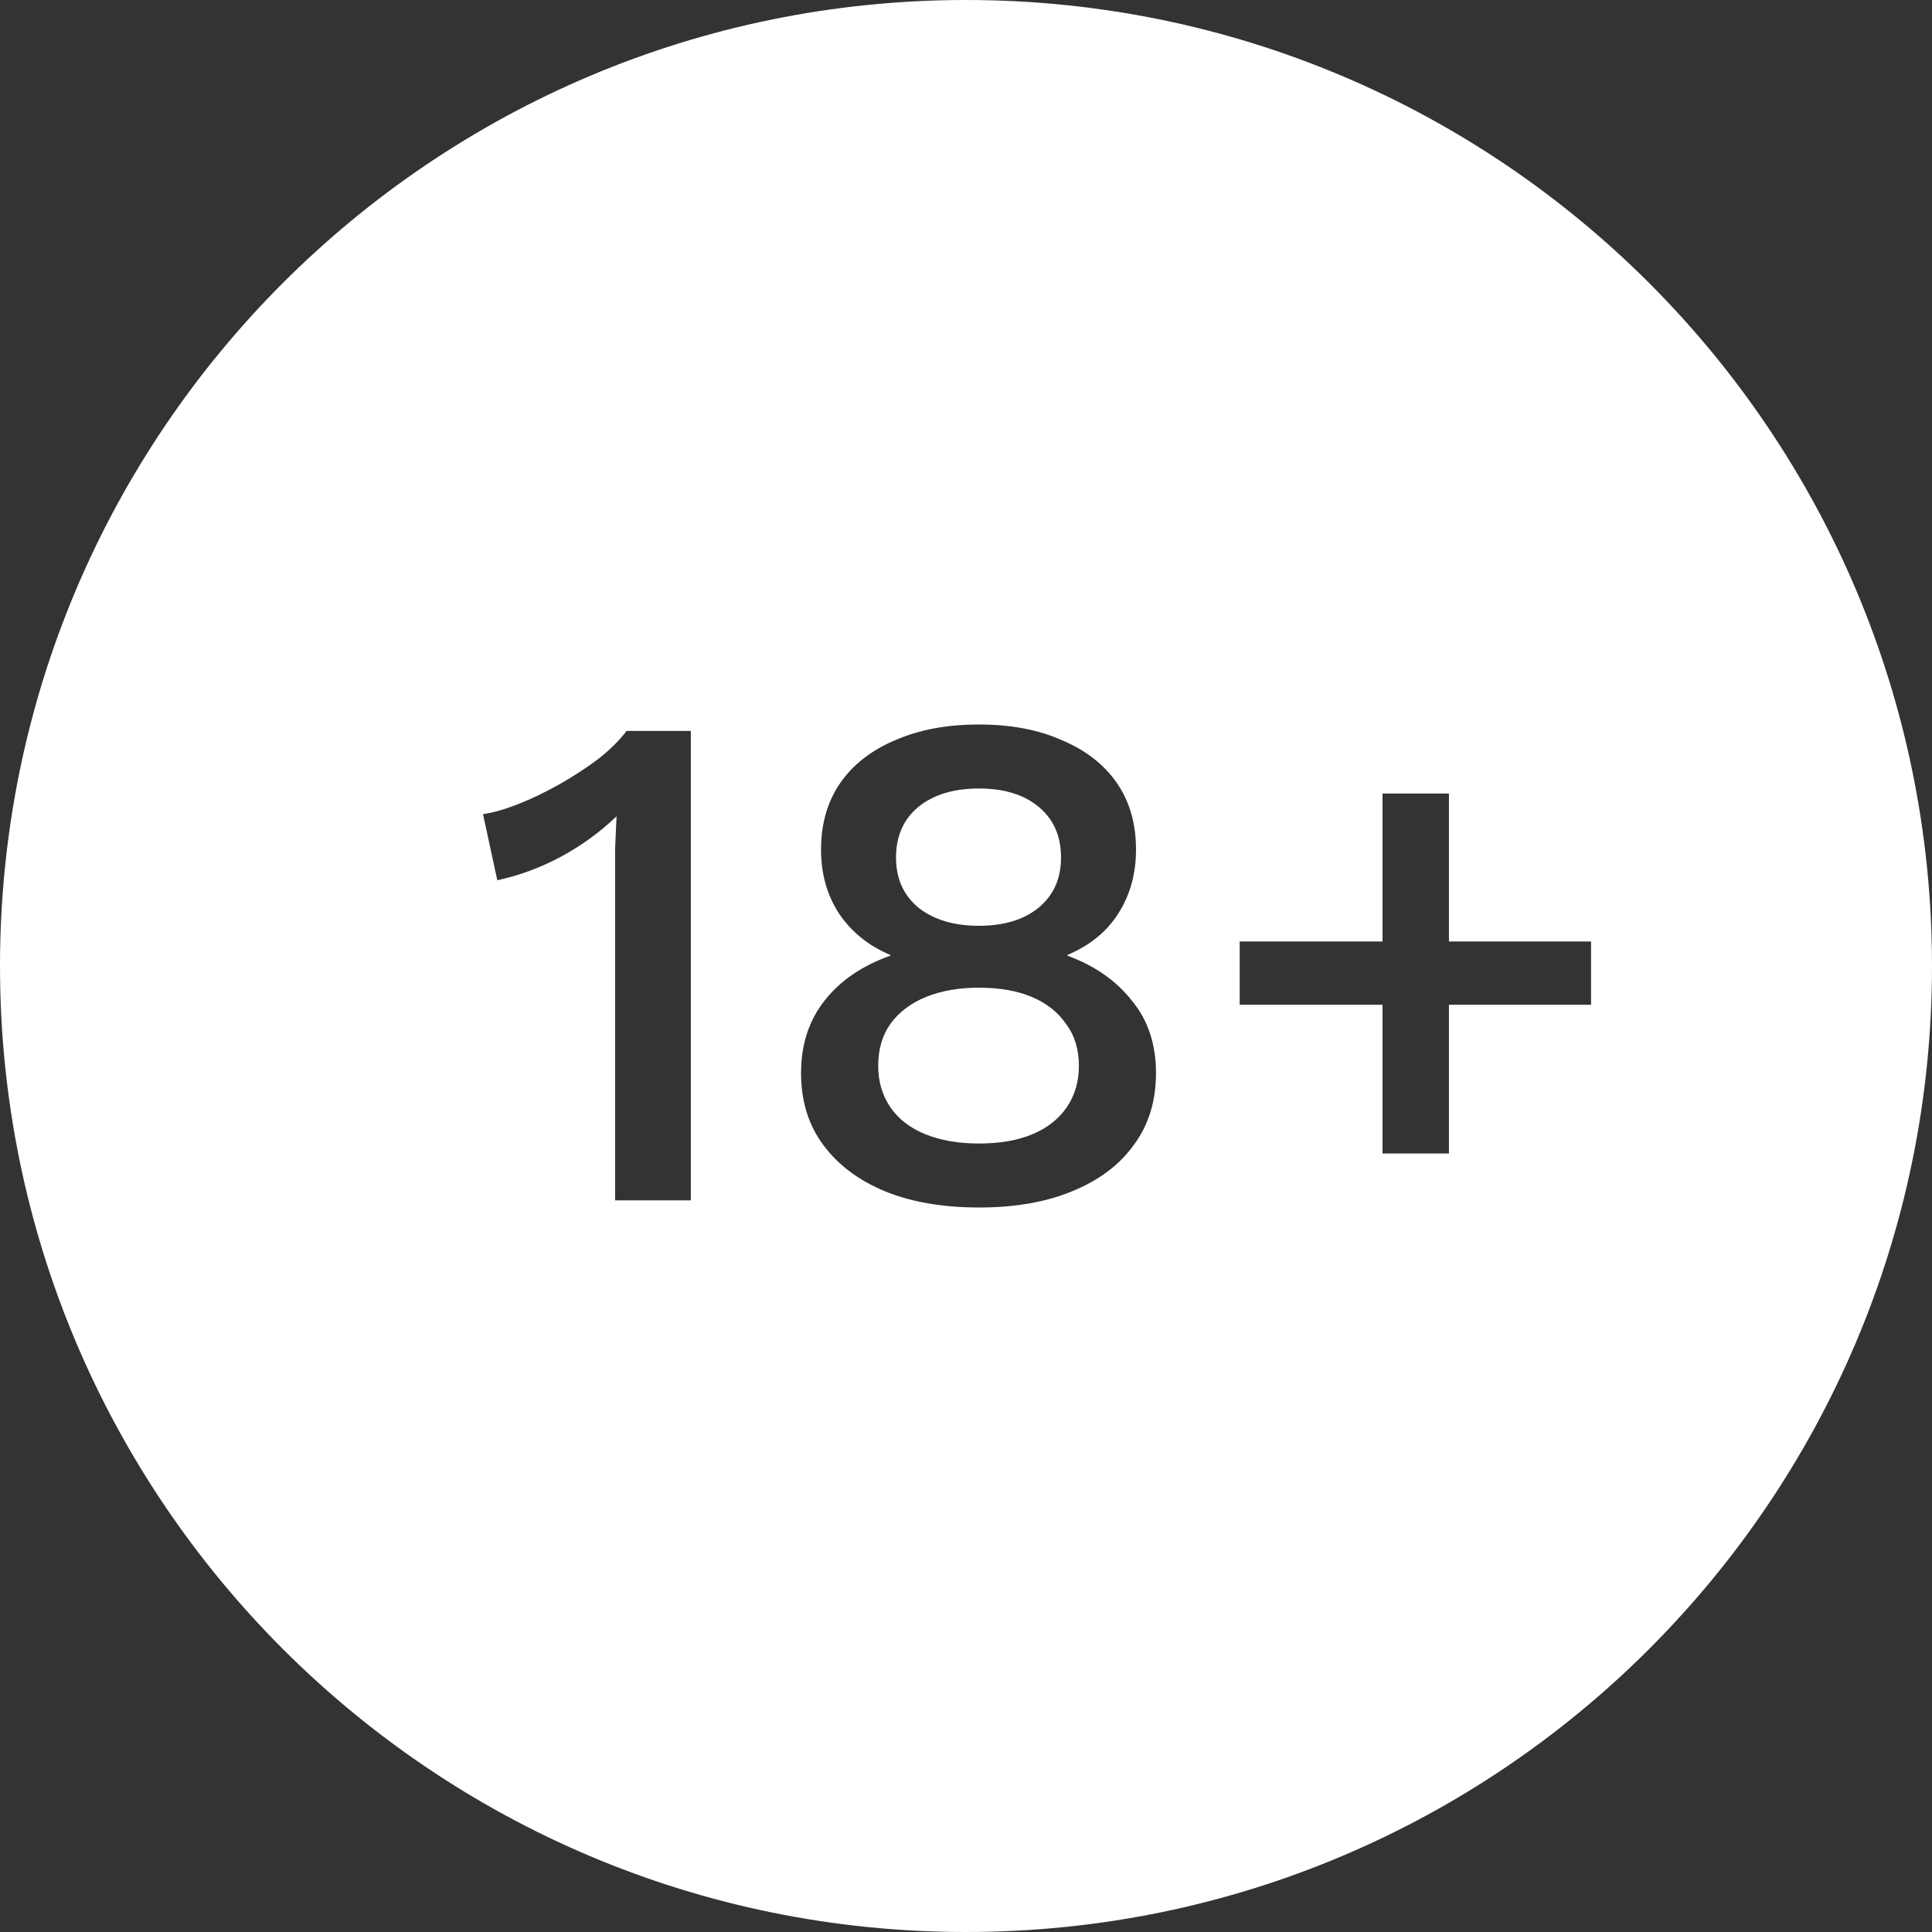 <svg width="32" height="32" viewBox="0 0 32 32" fill="none" xmlns="http://www.w3.org/2000/svg">
<rect x="0" y="0" width="32" height="32" fill="#333333" stroke="none"/>
<g id="Subtract">
<path d="M16.214 13.06C15.796 13.06 15.46 13.162 15.208 13.367C14.964 13.571 14.841 13.85 14.841 14.203C14.841 14.557 14.968 14.835 15.22 15.04C15.472 15.236 15.803 15.334 16.214 15.334C16.624 15.334 16.951 15.236 17.195 15.04C17.448 14.835 17.574 14.557 17.574 14.203C17.574 13.85 17.452 13.571 17.207 13.367C16.963 13.162 16.632 13.06 16.214 13.06Z" fill="white"/>
<path d="M16.214 18.94C16.561 18.94 16.856 18.889 17.101 18.786C17.345 18.684 17.535 18.535 17.669 18.339C17.803 18.142 17.87 17.915 17.87 17.655C17.87 17.381 17.799 17.149 17.657 16.96C17.523 16.764 17.333 16.615 17.089 16.512C16.845 16.41 16.553 16.359 16.214 16.359C15.882 16.359 15.591 16.41 15.338 16.512C15.086 16.615 14.889 16.764 14.747 16.96C14.613 17.149 14.546 17.381 14.546 17.655C14.546 17.915 14.613 18.142 14.747 18.339C14.881 18.535 15.074 18.684 15.326 18.786C15.579 18.889 15.874 18.94 16.214 18.94Z" fill="white"/>
<path fill-rule="evenodd" clip-rule="evenodd" d="M16 32C24.837 32 32 24.837 32 16C32 7.163 24.837 0 16 0C7.163 0 0 7.163 0 16C0 24.837 7.163 32 16 32ZM16.214 12C16.742 12 17.199 12.086 17.586 12.259C17.98 12.424 18.284 12.66 18.497 12.966C18.71 13.273 18.816 13.642 18.816 14.074C18.816 14.474 18.717 14.828 18.52 15.134C18.331 15.432 18.051 15.66 17.68 15.817V15.829C18.13 15.994 18.485 16.241 18.745 16.571C19.013 16.893 19.147 17.294 19.147 17.773C19.147 18.237 19.025 18.633 18.78 18.963C18.544 19.293 18.205 19.548 17.763 19.729C17.329 19.91 16.813 20 16.214 20C15.614 20 15.094 19.91 14.652 19.729C14.218 19.548 13.879 19.293 13.635 18.963C13.39 18.633 13.268 18.237 13.268 17.773C13.268 17.302 13.398 16.901 13.659 16.571C13.919 16.241 14.281 15.994 14.747 15.829V15.817C14.392 15.668 14.112 15.444 13.907 15.146C13.702 14.839 13.599 14.482 13.599 14.074C13.599 13.642 13.706 13.273 13.919 12.966C14.132 12.66 14.435 12.424 14.83 12.259C15.224 12.086 15.685 12 16.214 12ZM10.188 19.882V14.062C10.196 13.889 10.204 13.708 10.212 13.52C9.944 13.779 9.636 14.003 9.289 14.191C8.95 14.372 8.599 14.502 8.237 14.58L8 13.485C8.166 13.461 8.359 13.406 8.58 13.32C8.8 13.233 9.029 13.123 9.266 12.99C9.502 12.856 9.719 12.715 9.916 12.566C10.114 12.408 10.267 12.255 10.378 12.106H11.442V19.882H10.188ZM23.999 15.594V13.143H22.899V15.594H20.533V16.642H22.899V19.105H23.999V16.642H26.353V15.594H23.999Z" fill="white"/>
</g>
</svg>
